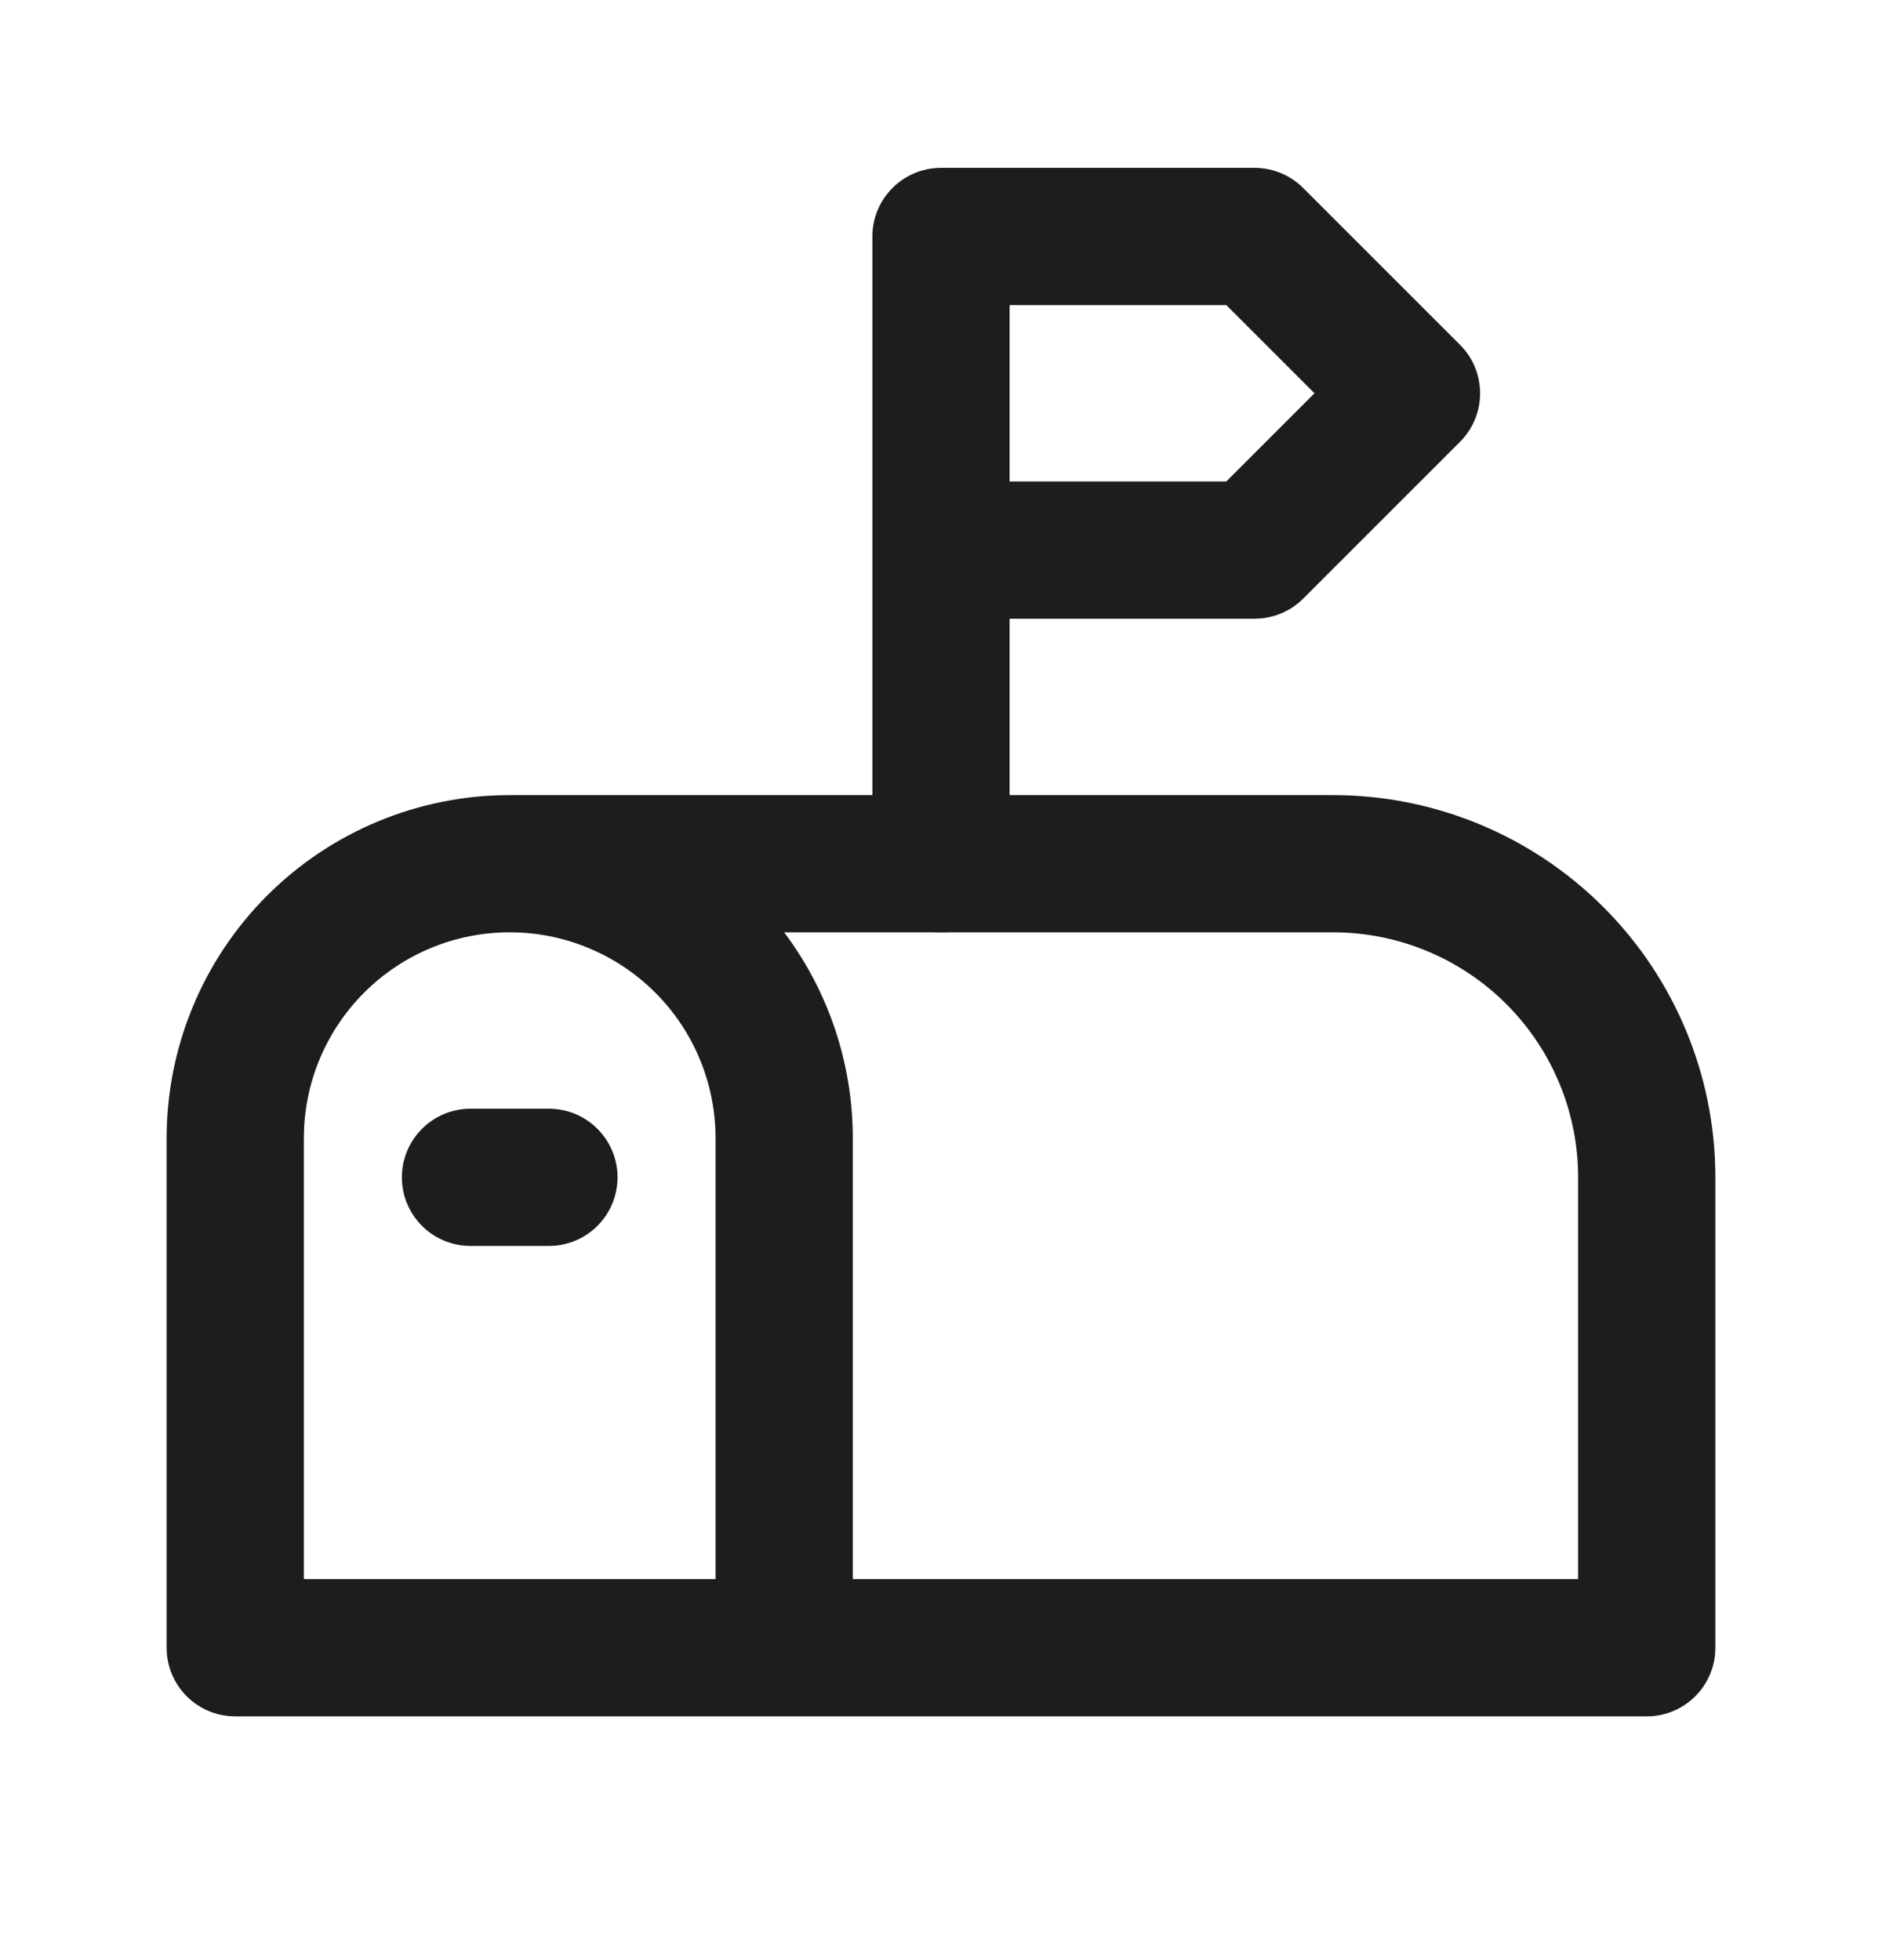 <svg width="24" height="25" viewBox="0 0 24 25" fill="none" xmlns="http://www.w3.org/2000/svg">
<path fill-rule="evenodd" clip-rule="evenodd" d="M3.406 11.423C4.227 10.602 5.34 10.141 6.5 10.141H17C18.293 10.141 19.533 10.655 20.447 11.569C21.361 12.483 21.875 13.723 21.875 15.016V21.016C21.875 21.5 21.483 21.891 21 21.891H3C2.517 21.891 2.125 21.5 2.125 21.016V14.516C2.125 13.356 2.586 12.243 3.406 11.423ZM10.875 20.141H20.125V15.016C20.125 14.188 19.796 13.393 19.21 12.807C18.624 12.221 17.829 11.891 17 11.891H10C10.565 12.644 10.875 13.564 10.875 14.516V20.141ZM6.5 11.891C7.196 11.891 7.864 12.168 8.356 12.66C8.848 13.152 9.125 13.82 9.125 14.516V20.141H3.875V14.516C3.875 13.82 4.152 13.152 4.644 12.66C5.136 12.168 5.804 11.891 6.5 11.891Z" fill="#1D1D1D"/>
<path fill-rule="evenodd" clip-rule="evenodd" d="M11.125 3.016C11.125 2.533 11.517 2.141 12 2.141H16C16.232 2.141 16.455 2.234 16.619 2.398L18.619 4.398C18.96 4.739 18.96 5.293 18.619 5.635L16.619 7.635C16.455 7.799 16.232 7.891 16 7.891H12.875V11.016C12.875 11.5 12.483 11.891 12 11.891C11.517 11.891 11.125 11.5 11.125 11.016V3.016ZM12.875 6.141H15.638L16.763 5.016L15.638 3.891H12.875V6.141Z" fill="#1D1D1D"/>
<path fill-rule="evenodd" clip-rule="evenodd" d="M5.125 15.016C5.125 14.533 5.517 14.141 6 14.141H7C7.483 14.141 7.875 14.533 7.875 15.016C7.875 15.5 7.483 15.891 7 15.891H6C5.517 15.891 5.125 15.5 5.125 15.016Z" fill="#1D1D1D"/>
</svg>
